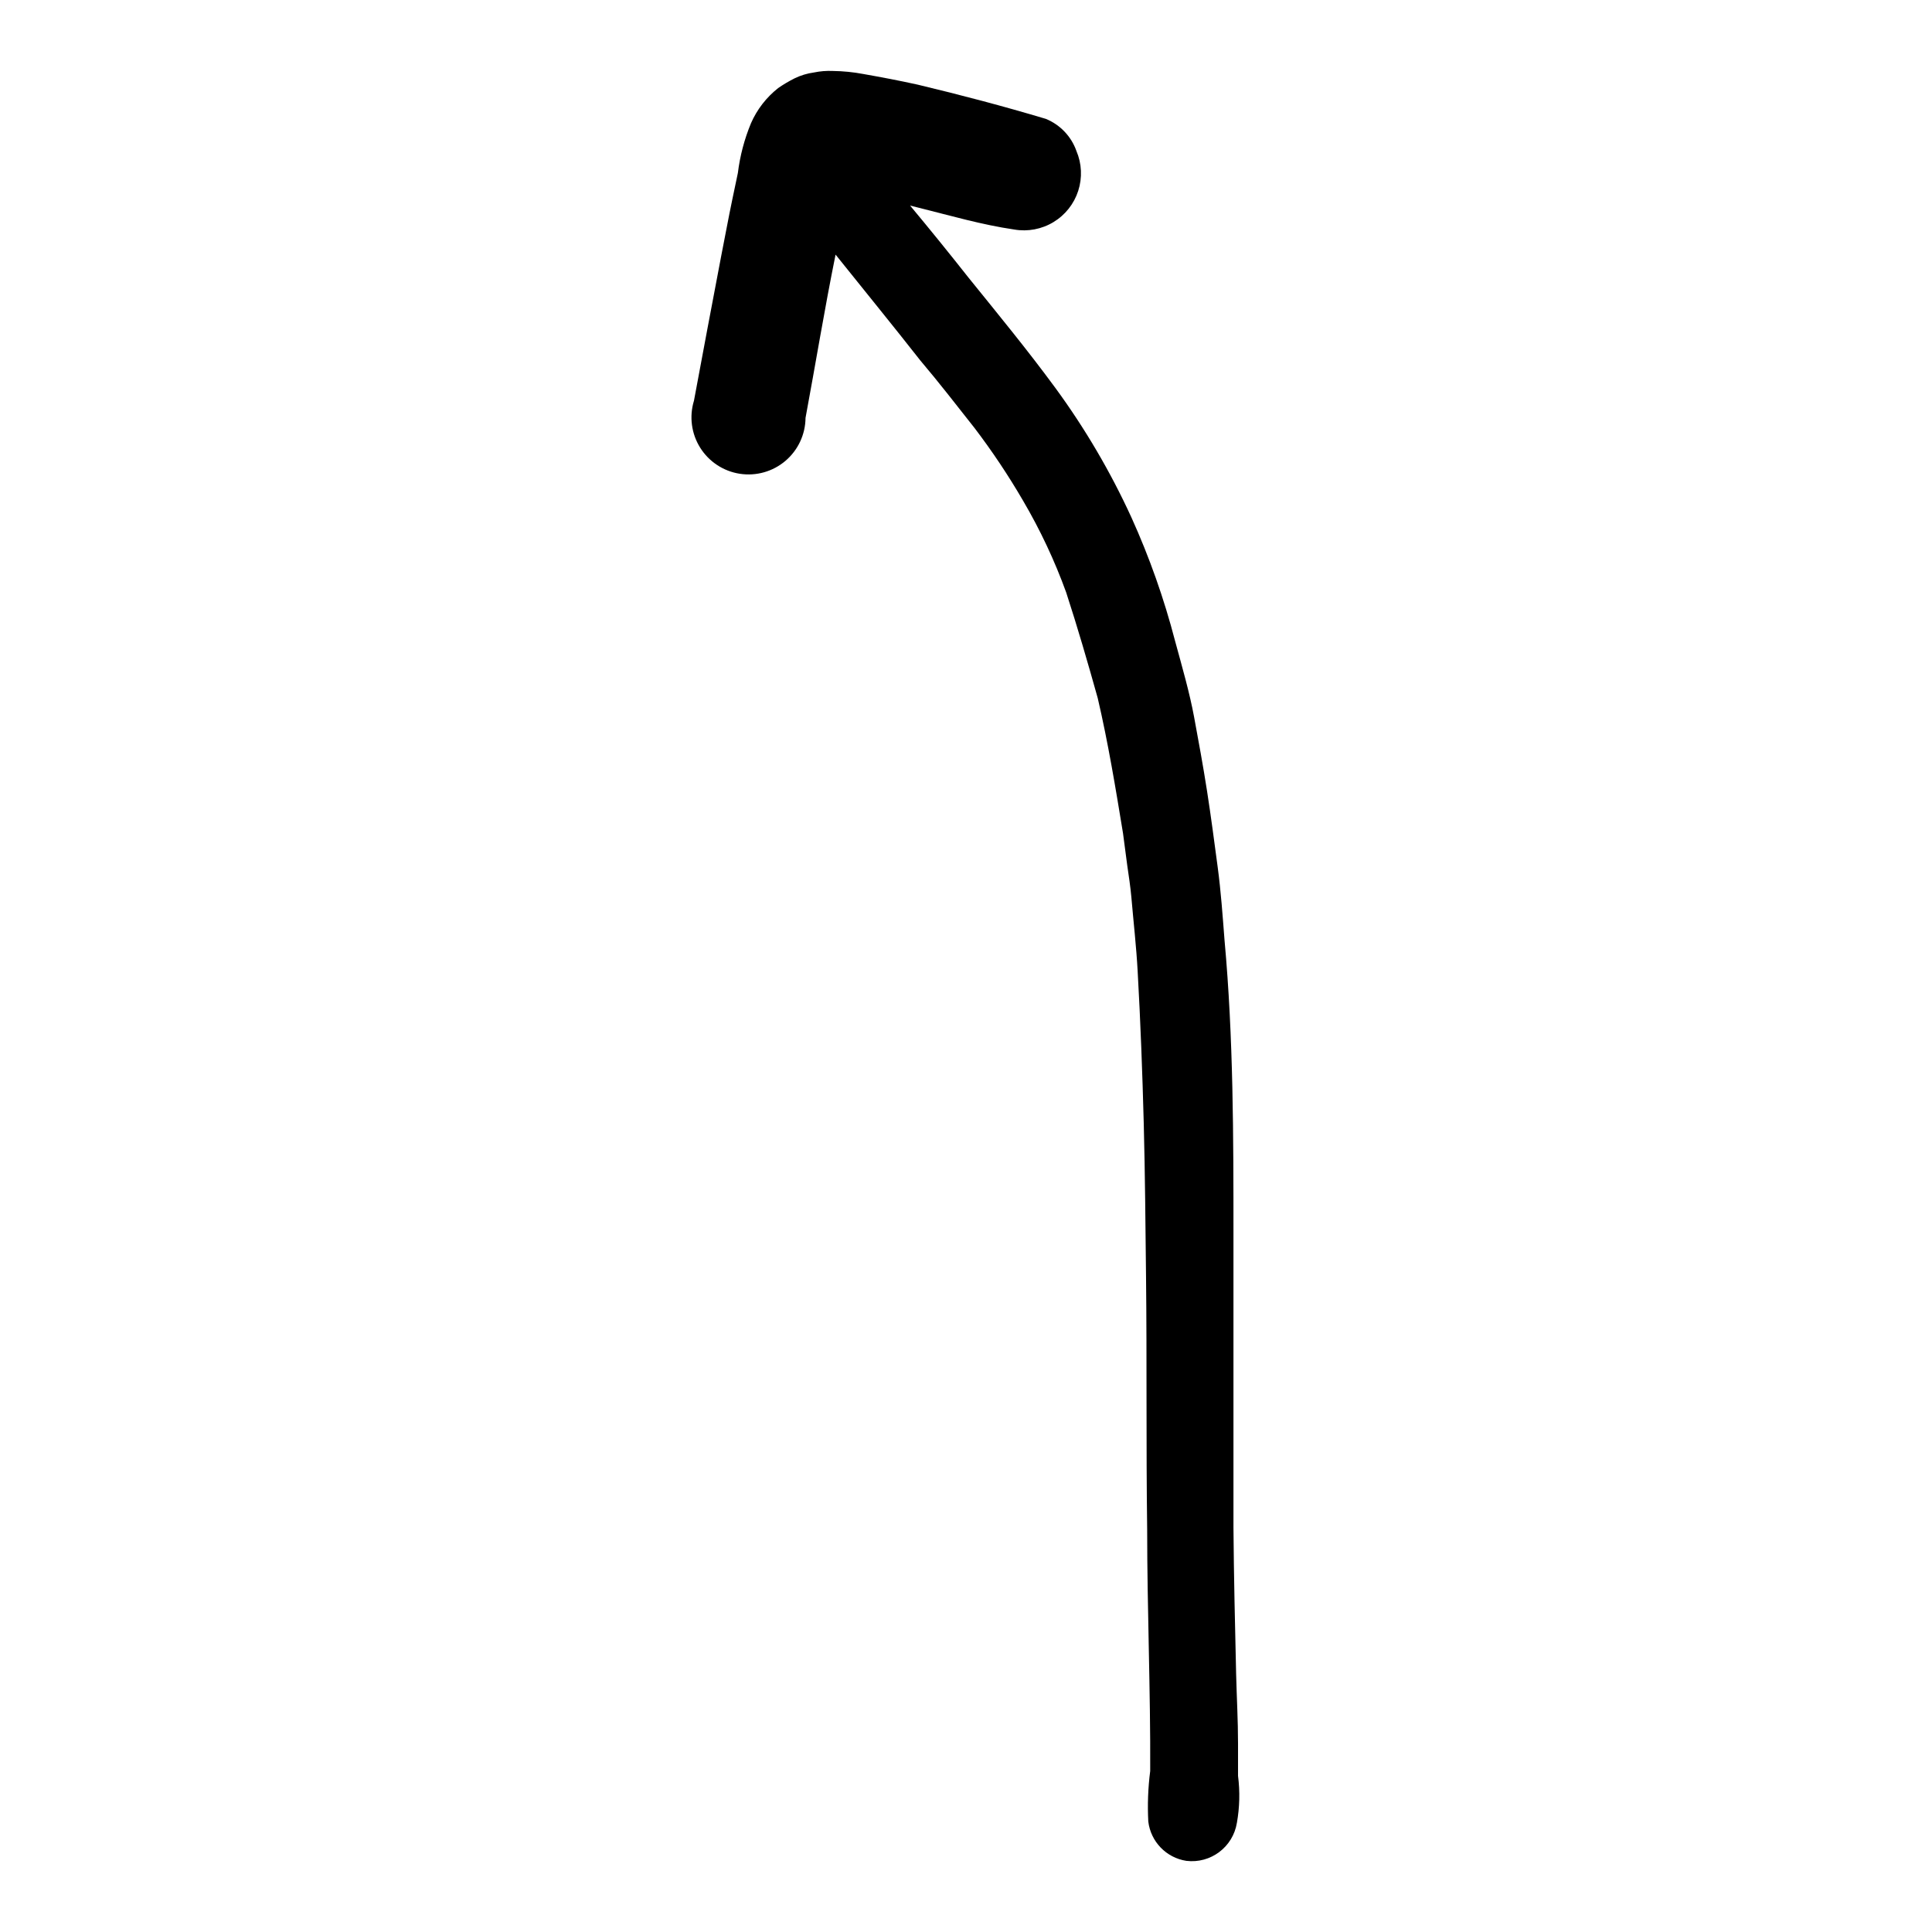 <?xml version="1.0" encoding="UTF-8"?>
<!-- Uploaded to: SVG Find, www.svgfind.com, Generator: SVG Find Mixer Tools -->
<svg fill="#000000" width="800px" height="800px" version="1.1" viewBox="144 144 512 512" xmlns="http://www.w3.org/2000/svg">
 <path d="m471.79 627.07c0.73-4.109 0.832-8.305 0.301-12.445v-8.566c0-6.144-0.352-12.242-0.504-18.391-0.301-12.949-0.605-25.895-0.707-38.793v-77.688c0-25.895 0-52.145-2.367-78.039-0.504-6.5-0.957-12.949-1.812-19.348s-1.762-13.352-2.82-20.152c-1.059-6.801-2.215-13.047-3.426-19.598-1.211-6.551-3.176-13.301-5.039-20.152v0.004c-2.922-11.242-6.797-22.219-11.59-32.801-5.539-12.086-12.293-23.582-20.152-34.309-7.406-10.078-15.113-19.445-22.973-29.172-5.137-6.512-10.312-12.895-15.516-19.141l2.418 0.605c8.312 2.066 16.574 4.484 25.191 5.742 3.582 0.617 7.269-0.082 10.383-1.965 3.113-1.883 5.445-4.824 6.562-8.285 1.117-3.461 0.949-7.211-0.473-10.559-1.363-3.867-4.316-6.965-8.109-8.516-11.285-3.375-22.57-6.348-33.957-9.07-5.039-1.109-9.574-1.965-14.41-2.82-2.66-0.5-5.356-0.77-8.062-0.805-1.688-0.078-3.383 0.059-5.035 0.402-1.75 0.238-3.449 0.75-5.039 1.512-1.539 0.766-3.023 1.641-4.434 2.621-3.129 2.469-5.606 5.668-7.203 9.32-1.75 4.223-2.918 8.664-3.477 13.199-0.504 2.316-0.957 4.637-1.461 6.953-1.059 5.039-1.965 10.078-2.922 14.863-2.453 12.863-4.871 25.711-7.254 38.543l-0.004-0.004c-1.273 4.195-0.668 8.738 1.668 12.449 2.336 3.711 6.168 6.227 10.504 6.891 4.332 0.664 8.742-0.586 12.082-3.426 3.34-2.844 5.281-6.992 5.32-11.379 2.672-14.359 5.039-28.867 7.961-43.277 7.508 9.371 15.113 18.691 22.469 28.062 5.039 5.945 9.621 11.891 14.359 17.887 4.676 6.144 8.965 12.57 12.848 19.242 4.547 7.746 8.379 15.891 11.438 24.336 3.023 9.27 5.742 18.641 8.363 28.012 2.769 11.891 4.734 23.832 6.699 35.82 0.402 2.82 0.707 5.594 1.109 8.414 0.402 2.82 0.855 5.691 1.109 8.566 0.555 6.5 1.309 13.047 1.664 19.598 0.754 13.402 1.258 26.852 1.613 40.305 0.352 13.453 0.453 27.055 0.605 40.605 0.25 22.32 0 44.637 0.301 66.957 0 21.363 0.906 42.723 0.805 64.086h-0.004c-0.57 4.426-0.738 8.895-0.504 13.348 0.641 5.344 4.758 9.609 10.078 10.43 6.449 0.789 12.367-3.66 13.402-10.074z"/>
</svg>